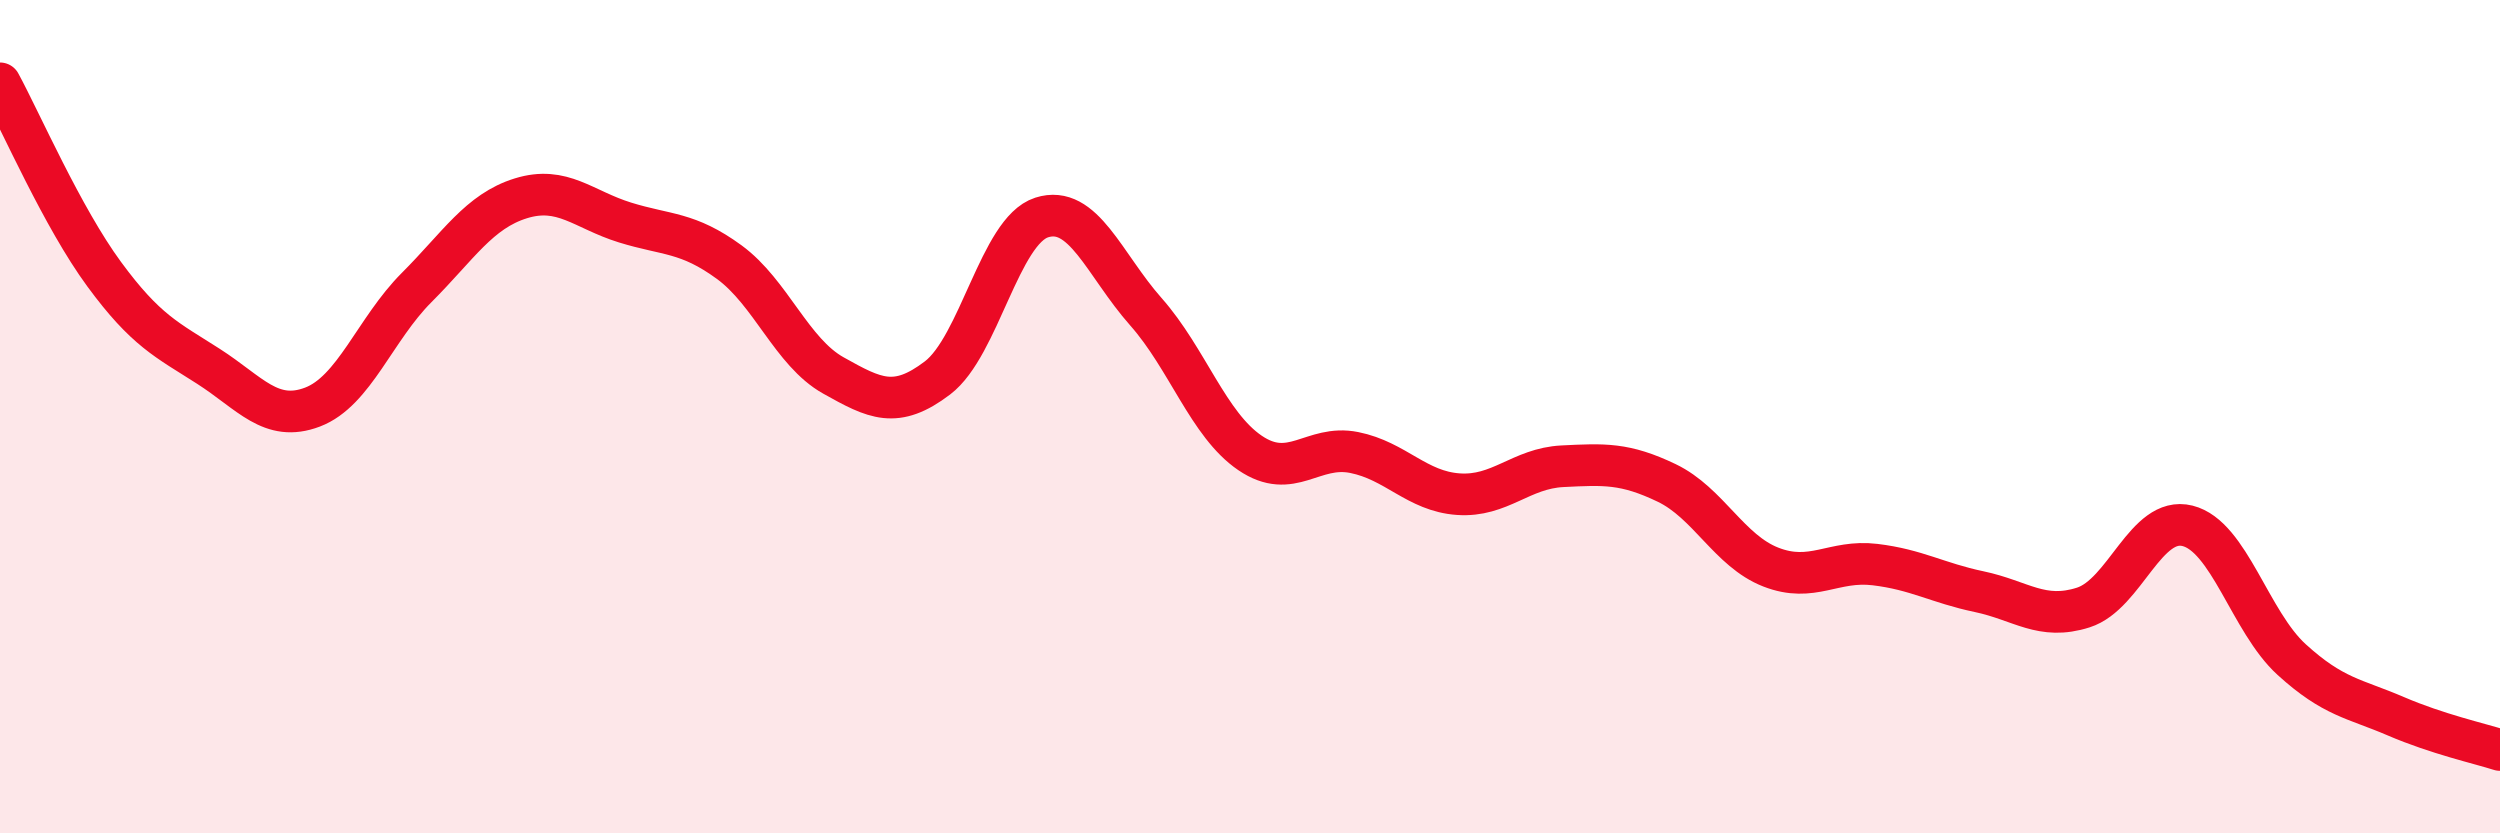 
    <svg width="60" height="20" viewBox="0 0 60 20" xmlns="http://www.w3.org/2000/svg">
      <path
        d="M 0,2 C 0.5,2.92 1.5,5.22 2.5,6.58 C 3.5,7.94 4,8.15 5,8.79 C 6,9.43 6.5,10.15 7.5,9.77 C 8.5,9.39 9,7.9 10,6.9 C 11,5.9 11.5,5.07 12.5,4.76 C 13.5,4.45 14,5.03 15,5.34 C 16,5.65 16.5,5.56 17.5,6.29 C 18.5,7.02 19,8.45 20,9.01 C 21,9.57 21.5,9.83 22.5,9.07 C 23.5,8.31 24,5.54 25,5.22 C 26,4.9 26.5,6.35 27.5,7.48 C 28.5,8.61 29,10.19 30,10.87 C 31,11.55 31.5,10.66 32.5,10.86 C 33.5,11.06 34,11.79 35,11.86 C 36,11.93 36.5,11.24 37.5,11.19 C 38.5,11.14 39,11.11 40,11.59 C 41,12.07 41.5,13.22 42.5,13.61 C 43.5,14 44,13.43 45,13.55 C 46,13.67 46.5,13.99 47.5,14.2 C 48.5,14.41 49,14.9 50,14.58 C 51,14.26 51.5,12.37 52.5,12.62 C 53.5,12.87 54,14.92 55,15.83 C 56,16.74 56.5,16.76 57.5,17.19 C 58.5,17.62 59.5,17.84 60,18L60 20L0 20Z"
        fill="#EB0A25"
        opacity="0.1"
        stroke-linecap="round"
        stroke-linejoin="round"
      />
      <path
        d="M 0,2 C 0.5,2.92 1.5,5.22 2.5,6.58 C 3.5,7.94 4,8.15 5,8.79 C 6,9.43 6.5,10.15 7.5,9.77 C 8.5,9.39 9,7.9 10,6.9 C 11,5.9 11.5,5.07 12.5,4.76 C 13.5,4.45 14,5.03 15,5.34 C 16,5.65 16.5,5.56 17.5,6.29 C 18.5,7.02 19,8.45 20,9.01 C 21,9.57 21.5,9.83 22.5,9.07 C 23.5,8.31 24,5.54 25,5.22 C 26,4.9 26.5,6.35 27.5,7.48 C 28.5,8.61 29,10.19 30,10.87 C 31,11.55 31.5,10.66 32.5,10.86 C 33.5,11.06 34,11.79 35,11.86 C 36,11.93 36.5,11.24 37.5,11.19 C 38.5,11.14 39,11.11 40,11.59 C 41,12.07 41.5,13.22 42.5,13.61 C 43.5,14 44,13.43 45,13.55 C 46,13.67 46.5,13.99 47.5,14.2 C 48.5,14.41 49,14.9 50,14.58 C 51,14.26 51.5,12.37 52.5,12.62 C 53.5,12.87 54,14.92 55,15.83 C 56,16.74 56.5,16.76 57.5,17.19 C 58.5,17.62 59.5,17.84 60,18"
        stroke="#EB0A25"
        stroke-width="1"
        fill="none"
        stroke-linecap="round"
        stroke-linejoin="round"
      />
    </svg>
  